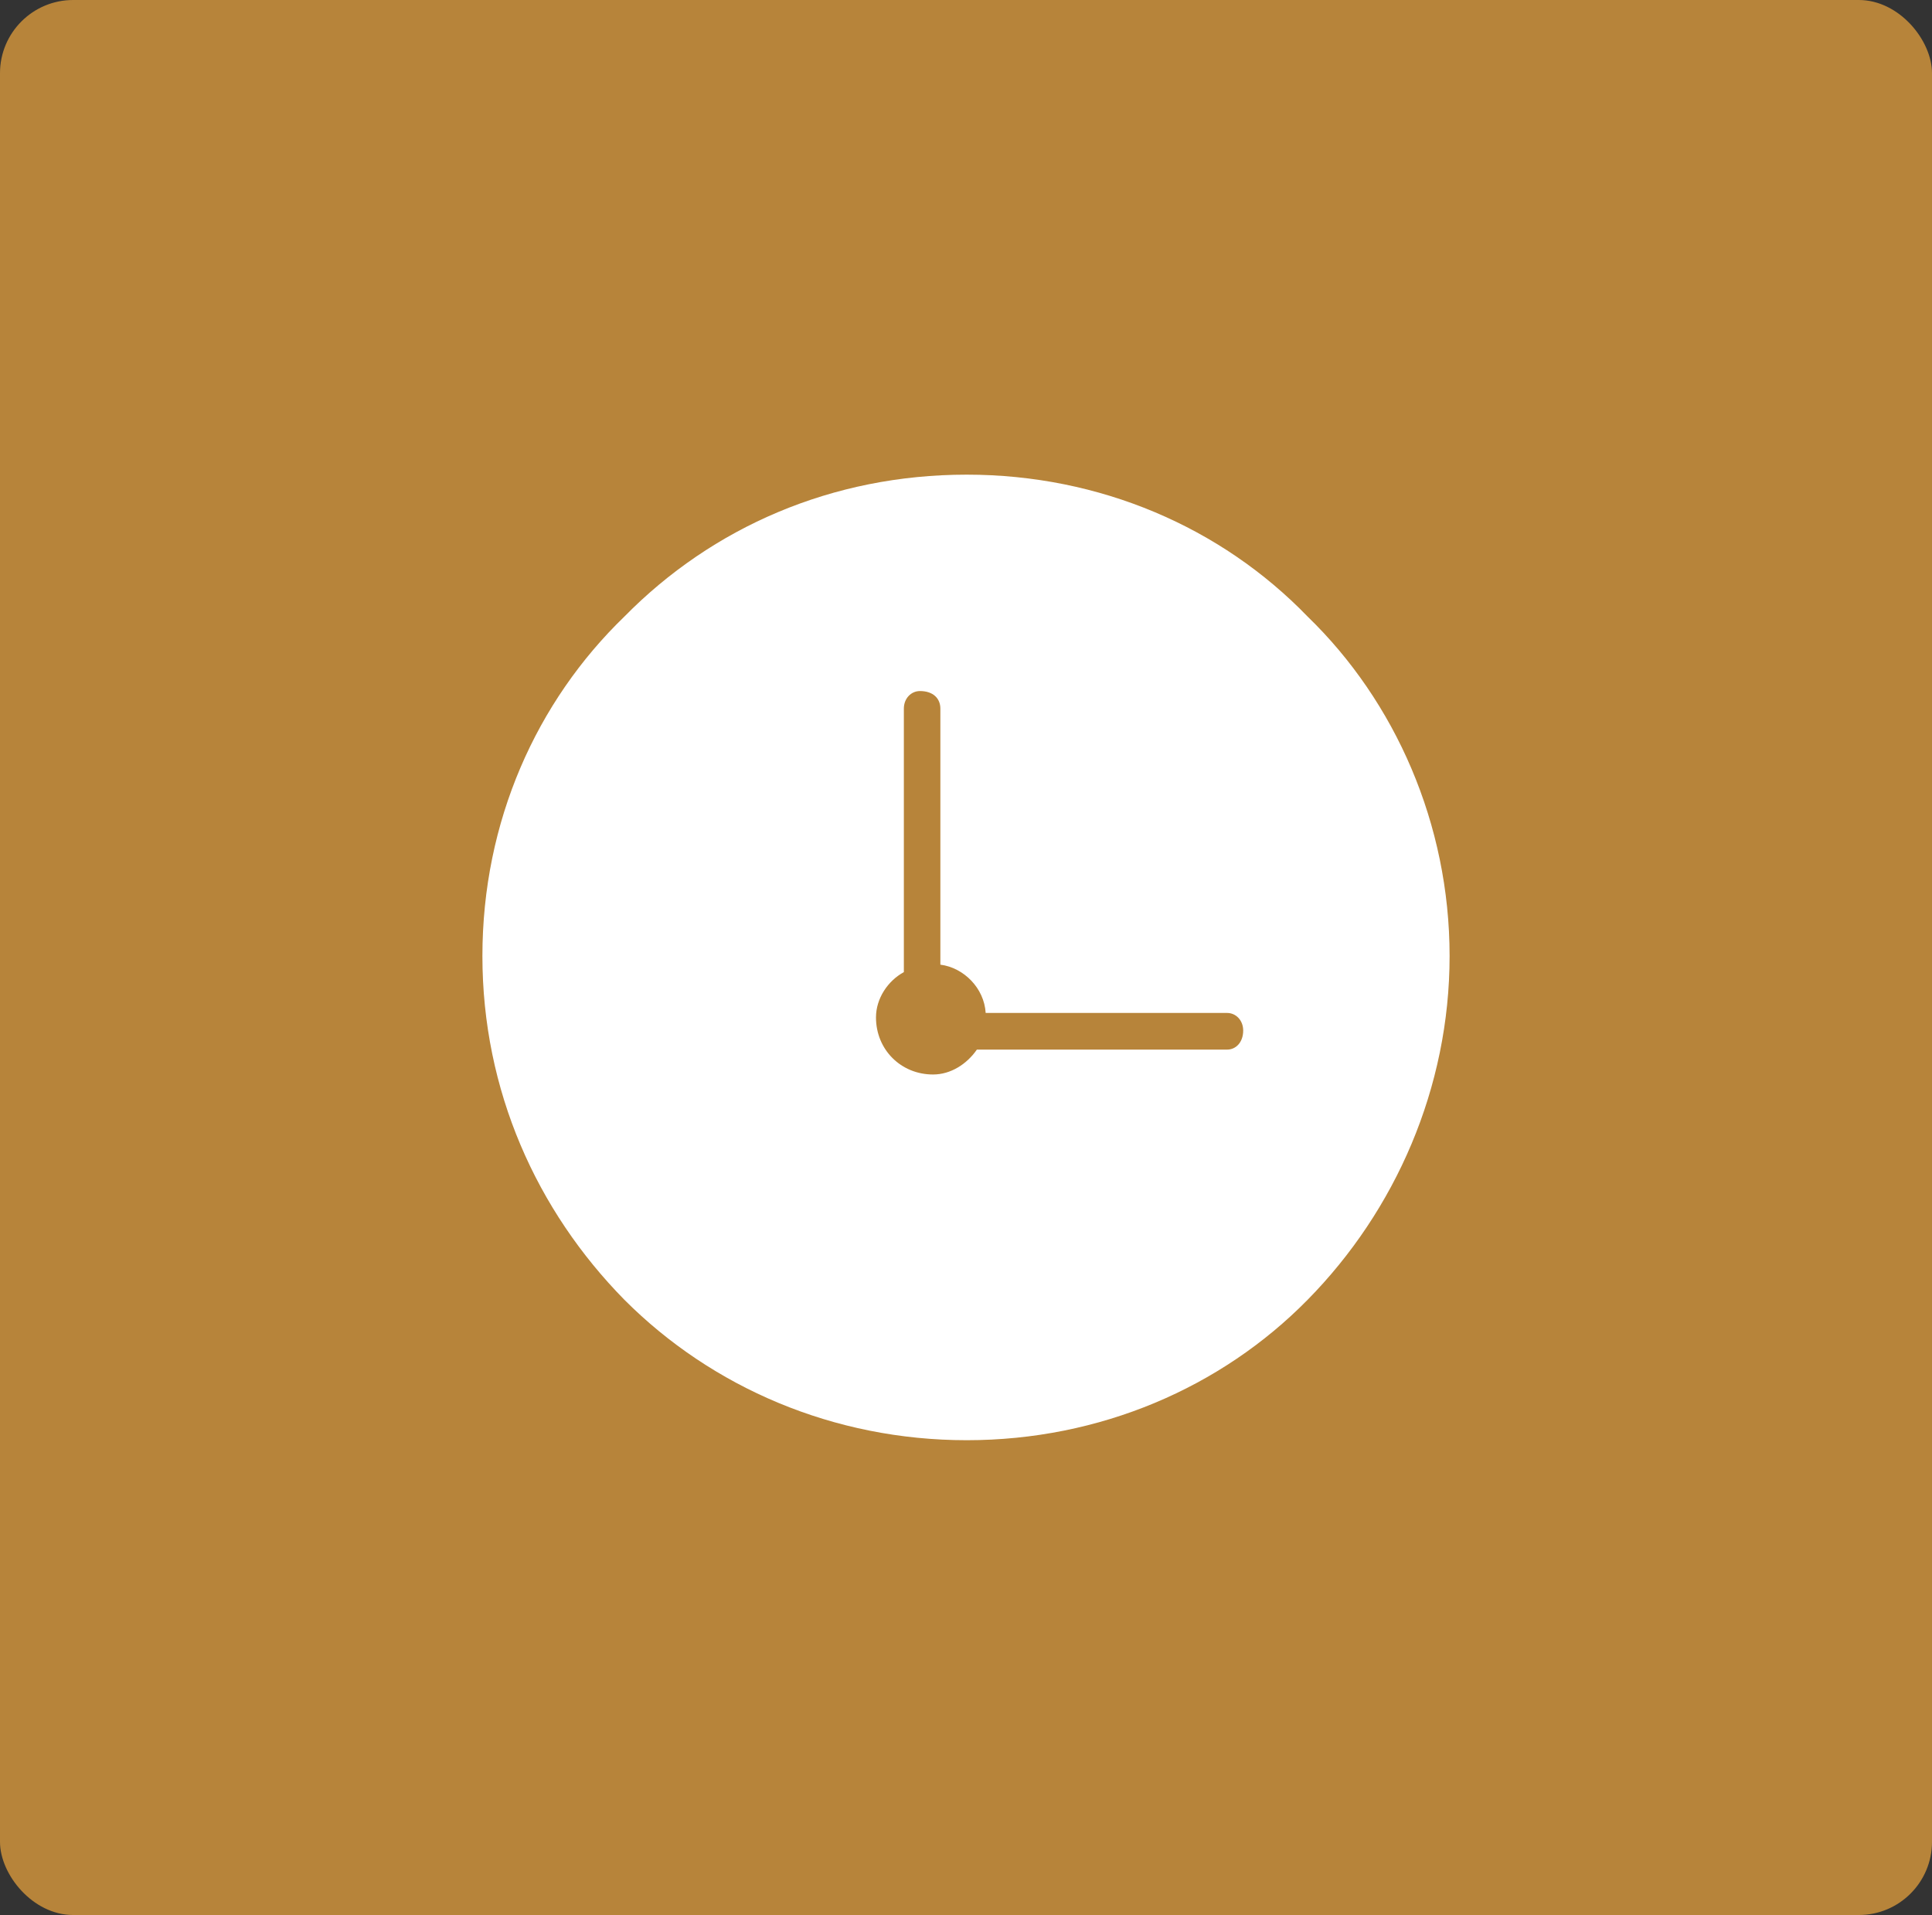 <?xml version="1.0" encoding="UTF-8"?>
<svg id="Layer_2" data-name="Layer 2" xmlns="http://www.w3.org/2000/svg" viewBox="0 0 129.64 128.5">
  <rect x="0" y="0" width="129.64" height="128.5" fill="#333333" stroke="none"/>
  <defs>
    <style>
      .cls-1 {
        fill: #fff;
      }

      .cls-1, .cls-2 {
        fill-rule: evenodd;
      }

      .cls-3, .cls-2 {
        fill: #b7843a;
      }
    </style>
  </defs>
  <g id="Layer_1-2" data-name="Layer 1">
    <g id="Layer_1-2" data-name="Layer 1-2">
      <rect class="cls-3" width="129.64" height="128.5" rx="4.91" ry="4.91"/>
    </g>
    <g>
      <path class="cls-1" d="m64.87,31.85c8.93,0,17.08,3.53,22.87,9.52,5.89,5.7,9.53,13.94,9.53,22.78s-3.63,17.08-9.53,23.07c-5.79,5.89-13.94,9.42-22.87,9.42s-17.09-3.53-22.97-9.42c-5.89-5.99-9.53-14.04-9.53-23.07s3.63-17.08,9.53-22.78c5.89-5.99,13.94-9.52,22.97-9.52h0Z"/>
      <path class="cls-2" d="m60.65,65.23h0c-1.08.59-1.87,1.77-1.87,3.04,0,2.16,1.67,3.83,3.83,3.83,1.18,0,2.26-.69,2.94-1.67h16.79c.59,0,1.08-.49,1.08-1.28,0-.69-.49-1.18-1.08-1.18h-16.2c-.1-1.67-1.47-3.04-3.04-3.24v-17.18c0-.69-.49-1.18-1.37-1.18-.59,0-1.08.49-1.08,1.18v17.67Z"/>
    </g>
  </g>
</svg>